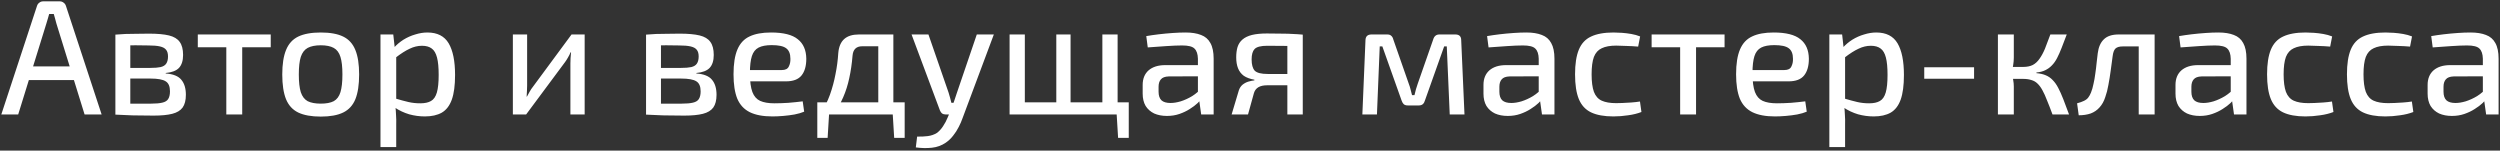 <?xml version="1.0" encoding="UTF-8"?> <svg xmlns="http://www.w3.org/2000/svg" width="830" height="50" viewBox="0 0 830 50" fill="none"><rect x="0" y="0" width="830" height="50" fill="#333333" stroke="none"/> <path d="M19.864 0.449C20.335 0.449 20.753 0.594 21.116 0.885C21.478 1.139 21.732 1.483 21.877 1.919L33.741 38H28.081L18.721 7.796C18.576 7.252 18.431 6.708 18.286 6.163C18.14 5.619 17.995 5.111 17.85 4.64H16.326C16.181 5.111 16.036 5.619 15.891 6.163C15.746 6.708 15.583 7.252 15.401 7.796L6.041 38H0.435L12.299 1.919C12.444 1.483 12.698 1.139 13.061 0.885C13.424 0.594 13.841 0.449 14.313 0.449H19.864ZM26.612 22.055V26.572H7.456V22.055H26.612ZM49.465 11.17C52.259 11.17 54.472 11.37 56.105 11.769C57.737 12.168 58.916 12.875 59.642 13.891C60.404 14.907 60.785 16.358 60.785 18.245C60.785 20.132 60.331 21.565 59.424 22.544C58.517 23.488 57.048 24.05 55.016 24.231V24.395C57.483 24.576 59.207 25.265 60.186 26.463C61.202 27.66 61.71 29.329 61.71 31.469C61.71 33.283 61.347 34.698 60.622 35.714C59.896 36.694 58.753 37.383 57.193 37.782C55.633 38.181 53.565 38.381 50.989 38.381C49.066 38.381 47.379 38.363 45.928 38.327C44.513 38.327 43.207 38.29 42.01 38.218C40.849 38.181 39.615 38.127 38.309 38.054L38.962 34.299C39.688 34.336 41.048 34.372 43.044 34.408C45.075 34.408 47.452 34.408 50.173 34.408C51.733 34.408 52.966 34.299 53.873 34.082C54.817 33.864 55.47 33.465 55.833 32.884C56.232 32.268 56.431 31.415 56.431 30.327C56.431 28.694 55.959 27.587 55.016 27.007C54.073 26.39 52.386 26.082 49.955 26.082H38.907V22.544H49.955C51.37 22.544 52.495 22.454 53.329 22.272C54.2 22.055 54.817 21.674 55.179 21.129C55.579 20.549 55.778 19.751 55.778 18.735C55.778 17.755 55.56 17.012 55.125 16.503C54.726 15.996 54.055 15.633 53.111 15.415C52.168 15.197 50.898 15.089 49.302 15.089C47.669 15.052 46.218 15.034 44.948 15.034C43.678 15.034 42.554 15.052 41.574 15.089C40.595 15.089 39.724 15.125 38.962 15.197L38.309 11.497C39.47 11.388 40.576 11.315 41.629 11.279C42.681 11.243 43.824 11.225 45.057 11.225C46.327 11.188 47.796 11.17 49.465 11.17ZM43.261 11.497V38.054H38.309V11.497H43.261ZM80.415 11.442V38H75.136V11.442H80.415ZM89.885 11.442V15.687H65.667V11.442H89.885ZM106.5 10.789C109.62 10.789 112.105 11.243 113.955 12.15C115.806 13.057 117.148 14.544 117.983 16.612C118.817 18.644 119.234 21.347 119.234 24.721C119.234 28.132 118.817 30.871 117.983 32.939C117.148 34.971 115.806 36.44 113.955 37.347C112.105 38.254 109.62 38.708 106.5 38.708C103.38 38.708 100.876 38.254 98.99 37.347C97.139 36.44 95.797 34.971 94.962 32.939C94.128 30.871 93.711 28.132 93.711 24.721C93.711 21.347 94.128 18.644 94.962 16.612C95.797 14.544 97.139 13.057 98.99 12.15C100.876 11.243 103.38 10.789 106.5 10.789ZM106.5 15.034C104.686 15.034 103.234 15.324 102.146 15.905C101.094 16.485 100.332 17.483 99.86 18.898C99.425 20.277 99.207 22.218 99.207 24.721C99.207 27.225 99.425 29.184 99.86 30.599C100.332 32.014 101.094 33.011 102.146 33.592C103.234 34.136 104.686 34.408 106.5 34.408C108.314 34.408 109.747 34.136 110.799 33.592C111.851 33.011 112.595 32.014 113.03 30.599C113.466 29.184 113.683 27.225 113.683 24.721C113.683 22.218 113.466 20.277 113.03 18.898C112.595 17.483 111.851 16.485 110.799 15.905C109.747 15.324 108.314 15.034 106.5 15.034ZM141.884 10.789C145.186 10.789 147.544 11.987 148.959 14.381C150.374 16.776 151.082 20.277 151.082 24.884C151.082 28.331 150.719 31.07 149.993 33.102C149.267 35.097 148.161 36.531 146.673 37.401C145.186 38.236 143.317 38.653 141.068 38.653C139.29 38.653 137.549 38.417 135.844 37.946C134.138 37.438 132.524 36.676 131 35.66L131.327 32.721C132.923 33.193 134.338 33.574 135.571 33.864C136.805 34.154 138.129 34.299 139.544 34.299C141.032 34.299 142.211 34.045 143.082 33.537C143.989 33.029 144.642 32.086 145.041 30.707C145.44 29.329 145.639 27.388 145.639 24.884C145.639 22.417 145.458 20.494 145.095 19.116C144.732 17.701 144.152 16.703 143.354 16.123C142.555 15.506 141.467 15.197 140.088 15.197C138.71 15.197 137.349 15.524 136.007 16.177C134.664 16.794 133.122 17.773 131.381 19.116L130.782 15.851C131.689 14.835 132.741 13.946 133.939 13.184C135.172 12.422 136.478 11.841 137.857 11.442C139.236 11.007 140.578 10.789 141.884 10.789ZM130.565 11.442L131.163 16.83L131.544 17.538V34.626L131.272 35.279C131.381 36.295 131.454 37.292 131.49 38.272C131.562 39.252 131.581 40.286 131.544 41.374V48.83H126.32V11.442H130.565ZM194.107 11.442V38H189.372V21.075C189.372 20.458 189.39 19.86 189.426 19.279C189.463 18.698 189.517 18.064 189.59 17.374H189.426C189.209 17.919 188.919 18.499 188.556 19.116C188.229 19.696 187.903 20.204 187.576 20.64L174.678 38H170.27V11.442H175.005V28.422C175.005 29.002 174.987 29.583 174.95 30.163C174.95 30.744 174.914 31.379 174.842 32.068H174.95C175.241 31.488 175.549 30.925 175.876 30.381C176.202 29.8 176.529 29.311 176.855 28.912L189.753 11.442H194.107ZM225.644 11.17C228.438 11.17 230.651 11.37 232.283 11.769C233.916 12.168 235.095 12.875 235.821 13.891C236.583 14.907 236.964 16.358 236.964 18.245C236.964 20.132 236.51 21.565 235.603 22.544C234.696 23.488 233.227 24.05 231.195 24.231V24.395C233.662 24.576 235.385 25.265 236.365 26.463C237.381 27.66 237.889 29.329 237.889 31.469C237.889 33.283 237.526 34.698 236.8 35.714C236.075 36.694 234.932 37.383 233.372 37.782C231.812 38.181 229.744 38.381 227.168 38.381C225.245 38.381 223.558 38.363 222.107 38.327C220.692 38.327 219.385 38.29 218.188 38.218C217.027 38.181 215.794 38.127 214.488 38.054L215.141 34.299C215.866 34.336 217.227 34.372 219.222 34.408C221.254 34.408 223.63 34.408 226.351 34.408C227.912 34.408 229.145 34.299 230.052 34.082C230.995 33.864 231.648 33.465 232.011 32.884C232.41 32.268 232.61 31.415 232.61 30.327C232.61 28.694 232.138 27.587 231.195 27.007C230.252 26.39 228.565 26.082 226.134 26.082H215.086V22.544H226.134C227.549 22.544 228.673 22.454 229.508 22.272C230.379 22.055 230.995 21.674 231.358 21.129C231.757 20.549 231.957 19.751 231.957 18.735C231.957 17.755 231.739 17.012 231.304 16.503C230.905 15.996 230.233 15.633 229.29 15.415C228.347 15.197 227.077 15.089 225.481 15.089C223.848 15.052 222.397 15.034 221.127 15.034C219.857 15.034 218.732 15.052 217.753 15.089C216.773 15.089 215.903 15.125 215.141 15.197L214.488 11.497C215.649 11.388 216.755 11.315 217.807 11.279C218.859 11.243 220.002 11.225 221.236 11.225C222.506 11.188 223.975 11.17 225.644 11.17ZM219.44 11.497V38.054H214.488V11.497H219.44ZM255.992 10.789C260.091 10.789 263.048 11.533 264.862 13.021C266.713 14.472 267.656 16.631 267.692 19.497C267.692 21.891 267.166 23.742 266.114 25.048C265.062 26.354 263.338 27.007 260.944 27.007H245.543V23.252H259.583C260.744 23.252 261.506 22.871 261.869 22.109C262.268 21.347 262.45 20.476 262.413 19.497C262.413 17.864 261.942 16.703 260.998 16.014C260.091 15.324 258.495 14.98 256.209 14.98C254.359 14.98 252.908 15.252 251.856 15.796C250.803 16.34 250.06 17.284 249.624 18.626C249.189 19.968 248.971 21.855 248.971 24.286C248.971 27.007 249.243 29.093 249.787 30.544C250.332 31.959 251.184 32.939 252.345 33.483C253.543 34.027 255.121 34.299 257.08 34.299C258.495 34.299 260.055 34.245 261.76 34.136C263.502 33.991 265.08 33.828 266.495 33.646L266.985 37.075C266.15 37.438 265.098 37.746 263.828 38C262.595 38.218 261.325 38.381 260.019 38.49C258.713 38.599 257.515 38.653 256.427 38.653C253.343 38.653 250.84 38.181 248.917 37.238C247.03 36.295 245.651 34.807 244.781 32.776C243.946 30.707 243.529 28.005 243.529 24.667C243.529 21.184 243.964 18.426 244.835 16.395C245.706 14.363 247.048 12.93 248.862 12.095C250.676 11.225 253.053 10.789 255.992 10.789ZM295.943 11.442V15.361H286.256C284.297 15.361 283.226 16.395 283.045 18.463C282.827 21.148 282.464 23.633 281.957 25.918C281.485 28.168 280.814 30.29 279.943 32.286C279.108 34.245 277.966 36.15 276.514 38H272.215C273.63 35.859 274.737 33.683 275.535 31.469C276.333 29.22 276.95 26.934 277.385 24.612C277.857 22.29 278.165 19.95 278.31 17.592C278.492 15.524 279.145 13.982 280.269 12.966C281.394 11.95 283.027 11.442 285.167 11.442H295.943ZM275.263 37.728L274.773 45.782H271.344V37.728H275.263ZM300.351 33.973V38H271.344V33.973H300.351ZM300.351 37.728V45.782H296.868L296.378 37.728H300.351ZM296.596 11.442V38H291.589V11.442H296.596ZM329.955 11.442L319.561 39.252C319.234 40.195 318.817 41.156 318.309 42.136C317.801 43.152 317.184 44.113 316.459 45.02C315.77 45.927 314.953 46.707 314.01 47.361C312.631 48.304 311.089 48.866 309.384 49.047C307.715 49.229 305.937 49.193 304.051 48.939L304.486 45.347C305.72 45.383 306.899 45.329 308.024 45.184C309.148 45.038 310.146 44.694 311.017 44.15C311.779 43.605 312.468 42.862 313.085 41.918C313.701 41.011 314.228 40.014 314.663 38.925L316.023 35.714C316.314 34.952 316.604 34.118 316.894 33.211C317.184 32.268 317.457 31.451 317.711 30.762L324.296 11.442H329.955ZM308.241 11.442L314.935 30.762C315.116 31.306 315.28 31.869 315.425 32.449C315.57 32.993 315.715 33.556 315.86 34.136H317.166L315.37 38H313.955C313.484 38 313.085 37.891 312.758 37.673C312.468 37.419 312.232 37.075 312.051 36.639L302.636 11.442H308.241ZM340.244 11.442V38H335.183V11.442H340.244ZM374.748 33.973V38H339.863V33.973H374.748ZM355.428 11.442V38H350.693V11.442H355.428ZM371.047 11.442V38H365.986V11.442H371.047ZM374.748 37.728V45.782H371.21L370.72 37.728H374.748ZM393.625 10.789C395.656 10.789 397.362 11.061 398.74 11.606C400.119 12.114 401.153 13.002 401.842 14.272C402.568 15.542 402.931 17.284 402.931 19.497V38H398.795L397.978 32.231L397.706 31.578V19.497C397.67 17.937 397.289 16.812 396.563 16.123C395.874 15.433 394.513 15.089 392.482 15.089C391.067 15.089 389.307 15.161 387.203 15.306C385.135 15.451 383.085 15.597 381.053 15.742L380.563 11.987C381.797 11.769 383.176 11.569 384.699 11.388C386.223 11.207 387.765 11.061 389.325 10.953C390.885 10.844 392.318 10.789 393.625 10.789ZM400.536 21.619L400.482 25.32L388.019 25.374C386.786 25.41 385.915 25.737 385.407 26.354C384.899 26.934 384.645 27.751 384.645 28.803V30.435C384.645 31.741 384.972 32.703 385.625 33.32C386.278 33.9 387.275 34.191 388.618 34.191C389.634 34.191 390.758 34.009 391.992 33.646C393.262 33.247 394.532 32.667 395.801 31.905C397.071 31.107 398.214 30.109 399.23 28.912V32.34C398.903 32.848 398.377 33.465 397.652 34.191C396.926 34.88 396.037 35.551 394.985 36.204C393.969 36.857 392.826 37.401 391.557 37.837C390.287 38.272 388.908 38.49 387.421 38.49C385.824 38.49 384.409 38.218 383.176 37.673C381.978 37.093 381.035 36.258 380.346 35.17C379.693 34.045 379.366 32.685 379.366 31.088V28.204C379.366 26.136 380.019 24.522 381.325 23.361C382.668 22.2 384.518 21.619 386.876 21.619H400.536ZM420.599 11.116C422.631 11.116 424.318 11.134 425.661 11.17C427.003 11.17 428.2 11.207 429.252 11.279C430.304 11.315 431.393 11.388 432.518 11.497L431.865 15.415C431.502 15.342 430.304 15.288 428.273 15.252C426.277 15.216 423.756 15.197 420.708 15.197C418.604 15.197 417.207 15.56 416.518 16.286C415.865 16.975 415.538 18.118 415.538 19.714C415.538 21.456 415.883 22.708 416.572 23.47C417.298 24.195 418.731 24.558 420.871 24.558H431.919L432.028 28.259C431.592 28.259 430.903 28.277 429.96 28.313C429.017 28.313 427.783 28.313 426.259 28.313C424.735 28.313 422.885 28.313 420.708 28.313C419.475 28.313 418.495 28.531 417.769 28.966C417.044 29.401 416.554 30.055 416.3 30.925L414.341 38H408.899L411.293 30C411.547 29.238 411.946 28.621 412.491 28.15C413.071 27.678 413.706 27.333 414.395 27.116C415.121 26.898 415.81 26.753 416.463 26.68V26.463C415.012 26.209 413.833 25.773 412.926 25.157C412.055 24.503 411.42 23.669 411.021 22.653C410.622 21.637 410.423 20.44 410.423 19.061C410.423 17.755 410.568 16.612 410.858 15.633C411.184 14.617 411.729 13.783 412.491 13.129C413.289 12.44 414.341 11.932 415.647 11.606C416.989 11.279 418.64 11.116 420.599 11.116ZM432.518 11.497V38H427.402V11.497H432.518ZM483.16 11.442C484.466 11.442 485.119 12.077 485.119 13.347L486.207 38H481.309L480.33 15.415H479.459L473.092 33.32C472.947 33.864 472.711 34.281 472.384 34.572C472.058 34.862 471.604 35.007 471.024 35.007H467.378C466.797 35.007 466.344 34.862 466.017 34.572C465.727 34.281 465.491 33.864 465.31 33.32L458.942 15.415H458.071L457.146 38H452.303L453.337 13.347C453.373 12.077 454.044 11.442 455.35 11.442H460.575C461.155 11.442 461.591 11.588 461.881 11.878C462.207 12.132 462.443 12.549 462.588 13.129L467.704 27.769C467.958 28.422 468.158 29.057 468.303 29.674C468.484 30.29 468.647 30.925 468.792 31.578H469.609C469.79 30.889 469.953 30.236 470.099 29.619C470.28 29.002 470.48 28.386 470.697 27.769L475.813 13.129C476.139 12.005 476.829 11.442 477.881 11.442H483.16ZM506.772 10.789C508.804 10.789 510.509 11.061 511.888 11.606C513.267 12.114 514.301 13.002 514.99 14.272C515.715 15.542 516.078 17.284 516.078 19.497V38H511.942L511.126 32.231L510.854 31.578V19.497C510.818 17.937 510.437 16.812 509.711 16.123C509.022 15.433 507.661 15.089 505.629 15.089C504.214 15.089 502.455 15.161 500.351 15.306C498.282 15.451 496.233 15.597 494.201 15.742L493.711 11.987C494.945 11.769 496.323 11.569 497.847 11.388C499.371 11.207 500.913 11.061 502.473 10.953C504.033 10.844 505.466 10.789 506.772 10.789ZM513.684 21.619L513.629 25.32L501.167 25.374C499.933 25.41 499.063 25.737 498.555 26.354C498.047 26.934 497.793 27.751 497.793 28.803V30.435C497.793 31.741 498.119 32.703 498.772 33.32C499.425 33.9 500.423 34.191 501.765 34.191C502.781 34.191 503.906 34.009 505.14 33.646C506.409 33.247 507.679 32.667 508.949 31.905C510.219 31.107 511.362 30.109 512.378 28.912V32.34C512.051 32.848 511.525 33.465 510.799 34.191C510.074 34.88 509.185 35.551 508.133 36.204C507.117 36.857 505.974 37.401 504.704 37.837C503.434 38.272 502.056 38.49 500.568 38.49C498.972 38.49 497.557 38.218 496.323 37.673C495.126 37.093 494.183 36.258 493.493 35.17C492.84 34.045 492.514 32.685 492.514 31.088V28.204C492.514 26.136 493.167 24.522 494.473 23.361C495.815 22.2 497.666 21.619 500.024 21.619H513.684ZM535.706 10.789C536.541 10.789 537.466 10.826 538.482 10.898C539.498 10.971 540.532 11.098 541.584 11.279C542.636 11.46 543.615 11.733 544.522 12.095L543.869 15.47C542.6 15.361 541.293 15.288 539.951 15.252C538.645 15.179 537.52 15.143 536.577 15.143C534.581 15.143 532.985 15.433 531.788 16.014C530.591 16.558 529.72 17.519 529.176 18.898C528.668 20.277 528.414 22.2 528.414 24.667C528.414 27.134 528.668 29.075 529.176 30.49C529.72 31.905 530.591 32.884 531.788 33.429C532.985 33.973 534.581 34.245 536.577 34.245C537.121 34.245 537.829 34.227 538.699 34.191C539.606 34.154 540.568 34.1 541.584 34.027C542.6 33.955 543.561 33.846 544.468 33.701L544.958 37.184C543.652 37.692 542.182 38.054 540.55 38.272C538.917 38.526 537.284 38.653 535.652 38.653C532.568 38.653 530.083 38.2 528.196 37.292C526.346 36.386 525.003 34.916 524.169 32.884C523.334 30.853 522.917 28.113 522.917 24.667C522.917 21.256 523.334 18.535 524.169 16.503C525.003 14.472 526.346 13.021 528.196 12.15C530.083 11.243 532.586 10.789 535.706 10.789ZM563.087 11.442V38H557.808V11.442H563.087ZM572.556 11.442V15.687H548.338V11.442H572.556ZM588.844 10.789C592.944 10.789 595.901 11.533 597.715 13.021C599.565 14.472 600.509 16.631 600.545 19.497C600.545 21.891 600.019 23.742 598.967 25.048C597.915 26.354 596.191 27.007 593.797 27.007H578.395V23.252H592.436C593.597 23.252 594.359 22.871 594.722 22.109C595.121 21.347 595.302 20.476 595.266 19.497C595.266 17.864 594.794 16.703 593.851 16.014C592.944 15.324 591.348 14.98 589.062 14.98C587.212 14.98 585.761 15.252 584.708 15.796C583.656 16.34 582.912 17.284 582.477 18.626C582.042 19.968 581.824 21.855 581.824 24.286C581.824 27.007 582.096 29.093 582.64 30.544C583.185 31.959 584.037 32.939 585.198 33.483C586.395 34.027 587.974 34.299 589.933 34.299C591.348 34.299 592.908 34.245 594.613 34.136C596.355 33.991 597.933 33.828 599.348 33.646L599.838 37.075C599.003 37.438 597.951 37.746 596.681 38C595.448 38.218 594.178 38.381 592.872 38.49C591.565 38.599 590.368 38.653 589.28 38.653C586.196 38.653 583.693 38.181 581.77 37.238C579.883 36.295 578.504 34.807 577.634 32.776C576.799 30.707 576.382 28.005 576.382 24.667C576.382 21.184 576.817 18.426 577.688 16.395C578.559 14.363 579.901 12.93 581.715 12.095C583.529 11.225 585.906 10.789 588.844 10.789ZM622.908 10.789C626.21 10.789 628.568 11.987 629.983 14.381C631.398 16.776 632.105 20.277 632.105 24.884C632.105 28.331 631.742 31.07 631.017 33.102C630.291 35.097 629.185 36.531 627.697 37.401C626.21 38.236 624.341 38.653 622.092 38.653C620.314 38.653 618.572 38.417 616.867 37.946C615.162 37.438 613.548 36.676 612.024 35.66L612.35 32.721C613.947 33.193 615.362 33.574 616.595 33.864C617.829 34.154 619.153 34.299 620.568 34.299C622.055 34.299 623.235 34.045 624.105 33.537C625.012 33.029 625.665 32.086 626.064 30.707C626.464 29.329 626.663 27.388 626.663 24.884C626.663 22.417 626.482 20.494 626.119 19.116C625.756 17.701 625.176 16.703 624.377 16.123C623.579 15.506 622.491 15.197 621.112 15.197C619.733 15.197 618.373 15.524 617.03 16.177C615.688 16.794 614.146 17.773 612.405 19.116L611.806 15.851C612.713 14.835 613.765 13.946 614.962 13.184C616.196 12.422 617.502 11.841 618.881 11.442C620.259 11.007 621.602 10.789 622.908 10.789ZM611.588 11.442L612.187 16.83L612.568 17.538V34.626L612.296 35.279C612.405 36.295 612.477 37.292 612.513 38.272C612.586 39.252 612.604 40.286 612.568 41.374V48.83H607.343V11.442H611.588ZM655.393 22.327V26.136H638.849V22.327H655.393ZM686.162 11.442C685.545 13.075 684.983 14.544 684.475 15.851C683.967 17.157 683.459 18.299 682.951 19.279C682.443 20.259 681.862 21.075 681.209 21.728C680.593 22.381 679.867 22.907 679.033 23.306C678.234 23.705 677.255 23.959 676.094 24.068V24.286C677.327 24.395 678.361 24.631 679.196 24.993C680.067 25.356 680.828 25.882 681.482 26.572C682.171 27.261 682.788 28.132 683.332 29.184C683.876 30.2 684.438 31.451 685.019 32.939C685.599 34.39 686.234 36.077 686.924 38H681.427C680.774 36.222 680.175 34.68 679.631 33.374C679.123 32.032 678.615 30.907 678.107 30C677.599 29.057 677.055 28.313 676.475 27.769C675.894 27.188 675.205 26.789 674.407 26.572C673.645 26.317 672.738 26.191 671.686 26.191V22.218C672.956 22.218 674.026 22 674.897 21.565C675.767 21.093 676.511 20.404 677.128 19.497C677.781 18.59 678.38 17.483 678.924 16.177C679.468 14.835 680.067 13.256 680.72 11.442H686.162ZM668.584 11.442V19.116C668.584 19.95 668.511 20.803 668.366 21.674C668.257 22.508 668.076 23.306 667.822 24.068C668.039 24.866 668.221 25.665 668.366 26.463C668.511 27.261 668.584 28.005 668.584 28.694V38H663.305V11.442H668.584ZM673.482 22.218V26.191H667.06V22.218H673.482ZM714.625 11.442V15.415H704.72C703.632 15.415 702.834 15.651 702.326 16.123C701.854 16.594 701.546 17.429 701.401 18.626C701.219 20.186 701.002 21.801 700.748 23.47C700.53 25.102 700.276 26.68 699.986 28.204C699.732 29.692 699.387 31.034 698.952 32.231C698.516 33.61 697.881 34.753 697.047 35.66C696.249 36.567 695.269 37.238 694.108 37.673C692.947 38.073 691.623 38.272 690.135 38.272L689.591 34.299C690.535 34.045 691.296 33.773 691.877 33.483C692.494 33.193 692.965 32.83 693.292 32.395C693.655 31.923 693.963 31.361 694.217 30.707C694.544 29.909 694.816 28.966 695.033 27.878C695.287 26.789 695.487 25.665 695.632 24.503C695.813 23.306 695.959 22.127 696.067 20.966C696.212 19.769 696.339 18.68 696.448 17.701C696.702 15.669 697.373 14.127 698.462 13.075C699.55 11.987 701.201 11.442 703.414 11.442H714.625ZM715.333 11.442V38H710.054V11.442H715.333ZM736.522 10.789C738.554 10.789 740.259 11.061 741.638 11.606C743.016 12.114 744.05 13.002 744.74 14.272C745.465 15.542 745.828 17.284 745.828 19.497V38H741.692L740.876 32.231L740.604 31.578V19.497C740.567 17.937 740.186 16.812 739.461 16.123C738.771 15.433 737.411 15.089 735.379 15.089C733.964 15.089 732.205 15.161 730.1 15.306C728.032 15.451 725.982 15.597 723.951 15.742L723.461 11.987C724.694 11.769 726.073 11.569 727.597 11.388C729.121 11.207 730.663 11.061 732.223 10.953C733.783 10.844 735.216 10.789 736.522 10.789ZM743.434 21.619L743.379 25.32L730.917 25.374C729.683 25.41 728.812 25.737 728.304 26.354C727.796 26.934 727.542 27.751 727.542 28.803V30.435C727.542 31.741 727.869 32.703 728.522 33.32C729.175 33.9 730.173 34.191 731.515 34.191C732.531 34.191 733.656 34.009 734.889 33.646C736.159 33.247 737.429 32.667 738.699 31.905C739.969 31.107 741.112 30.109 742.127 28.912V32.34C741.801 32.848 741.275 33.465 740.549 34.191C739.824 34.88 738.935 35.551 737.883 36.204C736.867 36.857 735.724 37.401 734.454 37.837C733.184 38.272 731.806 38.49 730.318 38.49C728.722 38.49 727.307 38.218 726.073 37.673C724.876 37.093 723.933 36.258 723.243 35.17C722.59 34.045 722.264 32.685 722.264 31.088V28.204C722.264 26.136 722.917 24.522 724.223 23.361C725.565 22.2 727.416 21.619 729.774 21.619H743.434ZM765.456 10.789C766.29 10.789 767.216 10.826 768.231 10.898C769.247 10.971 770.281 11.098 771.333 11.279C772.386 11.46 773.365 11.733 774.272 12.095L773.619 15.47C772.349 15.361 771.043 15.288 769.701 15.252C768.395 15.179 767.27 15.143 766.327 15.143C764.331 15.143 762.735 15.433 761.538 16.014C760.34 16.558 759.47 17.519 758.925 18.898C758.417 20.277 758.163 22.2 758.163 24.667C758.163 27.134 758.417 29.075 758.925 30.49C759.47 31.905 760.34 32.884 761.538 33.429C762.735 33.973 764.331 34.245 766.327 34.245C766.871 34.245 767.578 34.227 768.449 34.191C769.356 34.154 770.318 34.1 771.333 34.027C772.349 33.955 773.311 33.846 774.218 33.701L774.708 37.184C773.401 37.692 771.932 38.054 770.299 38.272C768.667 38.526 767.034 38.653 765.402 38.653C762.318 38.653 759.832 38.2 757.946 37.292C756.095 36.386 754.753 34.916 753.919 32.884C753.084 30.853 752.667 28.113 752.667 24.667C752.667 21.256 753.084 18.535 753.919 16.503C754.753 14.472 756.095 13.021 757.946 12.15C759.832 11.243 762.336 10.789 765.456 10.789ZM791.976 10.789C792.81 10.789 793.735 10.826 794.751 10.898C795.767 10.971 796.801 11.098 797.853 11.279C798.905 11.46 799.885 11.733 800.792 12.095L800.139 15.47C798.869 15.361 797.563 15.288 796.221 15.252C794.914 15.179 793.79 15.143 792.846 15.143C790.851 15.143 789.255 15.433 788.057 16.014C786.86 16.558 785.989 17.519 785.445 18.898C784.937 20.277 784.683 22.2 784.683 24.667C784.683 27.134 784.937 29.075 785.445 30.49C785.989 31.905 786.86 32.884 788.057 33.429C789.255 33.973 790.851 34.245 792.846 34.245C793.391 34.245 794.098 34.227 794.969 34.191C795.876 34.154 796.837 34.1 797.853 34.027C798.869 33.955 799.831 33.846 800.738 33.701L801.227 37.184C799.921 37.692 798.452 38.054 796.819 38.272C795.187 38.526 793.554 38.653 791.921 38.653C788.837 38.653 786.352 38.2 784.466 37.292C782.615 36.386 781.273 34.916 780.438 32.884C779.604 30.853 779.187 28.113 779.187 24.667C779.187 21.256 779.604 18.535 780.438 16.503C781.273 14.472 782.615 13.021 784.466 12.15C786.352 11.243 788.856 10.789 791.976 10.789ZM820.227 10.789C822.259 10.789 823.964 11.061 825.342 11.606C826.721 12.114 827.755 13.002 828.444 14.272C829.17 15.542 829.533 17.284 829.533 19.497V38H825.397L824.581 32.231L824.308 31.578V19.497C824.272 17.937 823.891 16.812 823.166 16.123C822.476 15.433 821.116 15.089 819.084 15.089C817.669 15.089 815.909 15.161 813.805 15.306C811.737 15.451 809.687 15.597 807.656 15.742L807.166 11.987C808.399 11.769 809.778 11.569 811.302 11.388C812.826 11.207 814.367 11.061 815.928 10.953C817.488 10.844 818.921 10.789 820.227 10.789ZM827.138 21.619L827.084 25.32L814.621 25.374C813.388 25.41 812.517 25.737 812.009 26.354C811.501 26.934 811.247 27.751 811.247 28.803V30.435C811.247 31.741 811.574 32.703 812.227 33.32C812.88 33.9 813.878 34.191 815.22 34.191C816.236 34.191 817.361 34.009 818.594 33.646C819.864 33.247 821.134 32.667 822.404 31.905C823.674 31.107 824.816 30.109 825.832 28.912V32.34C825.506 32.848 824.98 33.465 824.254 34.191C823.528 34.88 822.64 35.551 821.587 36.204C820.572 36.857 819.429 37.401 818.159 37.837C816.889 38.272 815.51 38.49 814.023 38.49C812.426 38.49 811.011 38.218 809.778 37.673C808.581 37.093 807.637 36.258 806.948 35.17C806.295 34.045 805.968 32.685 805.968 31.088V28.204C805.968 26.136 806.622 24.522 807.928 23.361C809.27 22.2 811.12 21.619 813.479 21.619H827.138Z" fill="white"></path> </svg> 